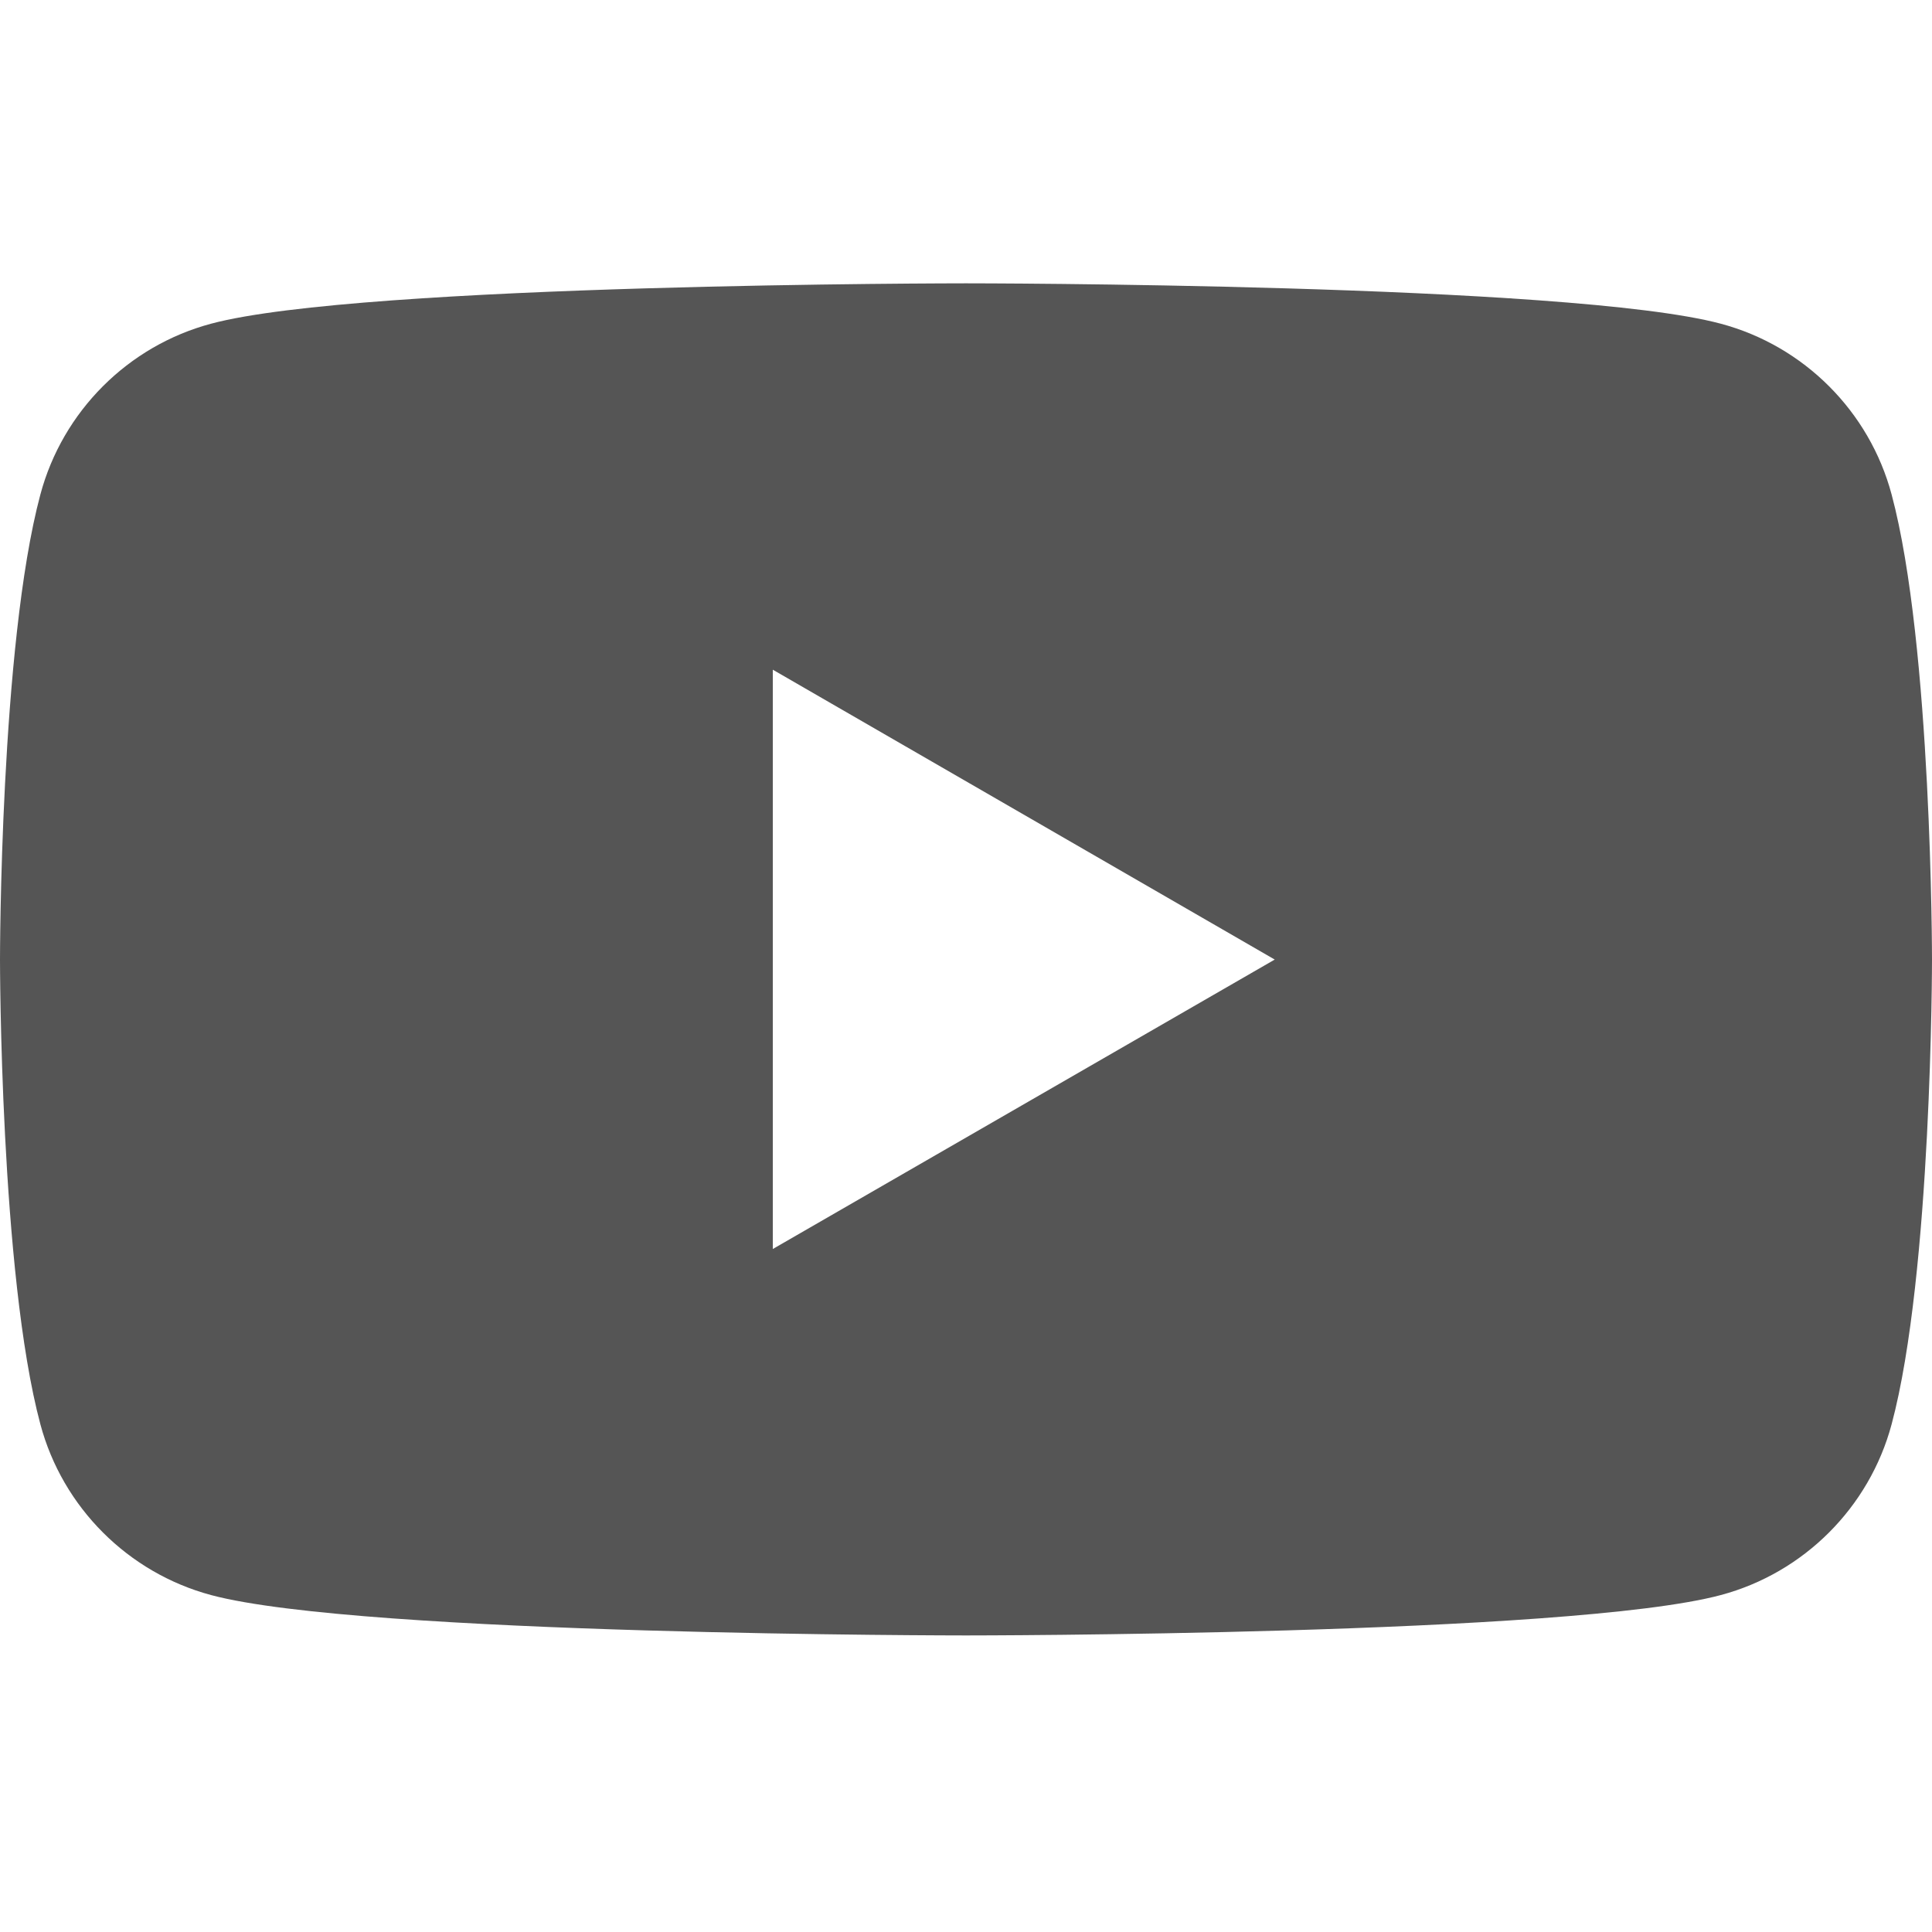 <?xml version="1.0" encoding="utf-8"?>
<!-- Generator: Adobe Illustrator 16.2.1, SVG Export Plug-In . SVG Version: 6.00 Build 0)  -->
<!DOCTYPE svg PUBLIC "-//W3C//DTD SVG 1.1//EN" "http://www.w3.org/Graphics/SVG/1.1/DTD/svg11.dtd">
<svg version="1.1" xmlns="http://www.w3.org/2000/svg" xmlns:xlink="http://www.w3.org/1999/xlink" x="0px" y="0px" width="60px"
	 height="60px" viewBox="0 0 60 60" enable-background="new 0 0 60 60" xml:space="preserve">
<g id="レイヤー_1">
</g>
<g id="Layer_1">
	<path fill="#555555" d="M58.746,15.358c-0.689-2.582-2.723-4.616-5.305-5.305C48.762,8.799,30,8.799,30,8.799
		s-18.763,0-23.442,1.253c-2.581,0.689-4.614,2.723-5.304,5.305C0,20.036,0,29.8,0,29.8s0,9.752,1.254,14.432
		c0.69,2.58,2.723,4.614,5.304,5.305C11.237,50.79,30,50.79,30,50.79s18.762,0,23.441-1.254c2.582-0.69,4.615-2.725,5.305-5.305
		C60,39.552,60,29.8,60,29.8S60,20.036,58.746,15.358z M24,38.789V20.798L39.588,29.8L24,38.789z"/>
</g>
</svg>
